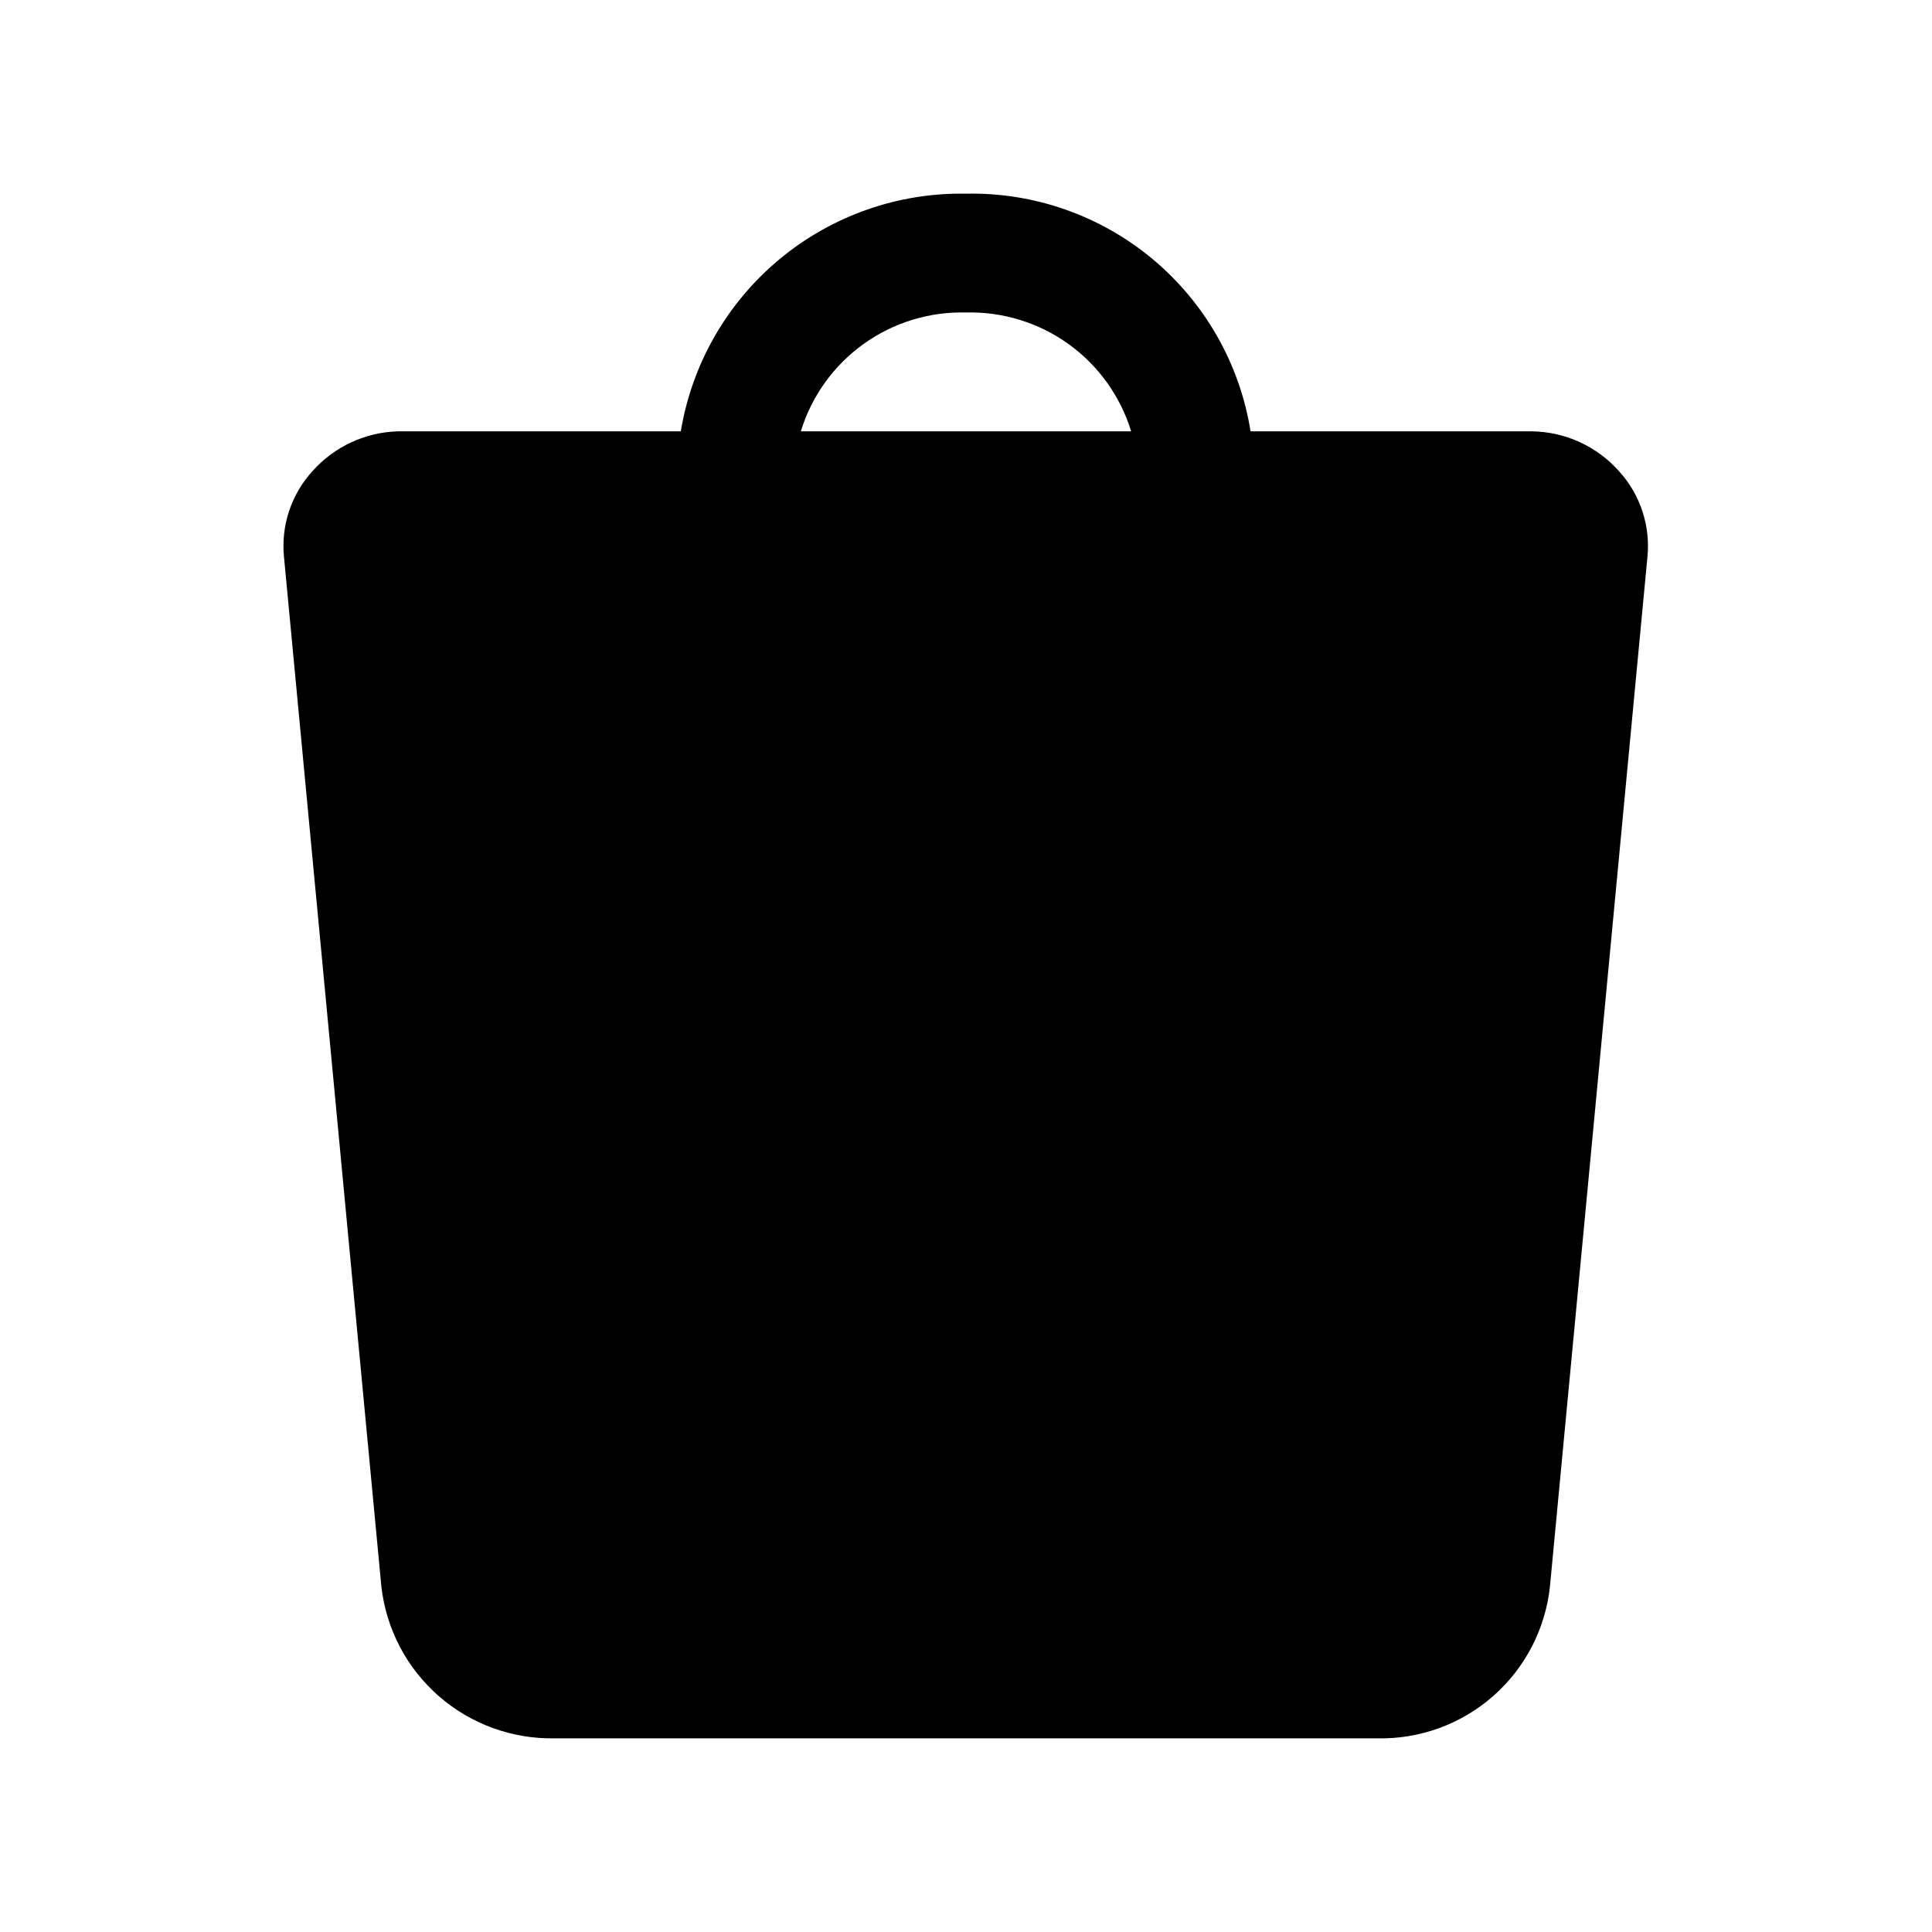 <?xml version="1.0" encoding="UTF-8"?>
<!-- Uploaded to: ICON Repo, www.iconrepo.com, Generator: ICON Repo Mixer Tools -->
<svg fill="#000000" width="800px" height="800px" version="1.1" viewBox="144 144 512 512" xmlns="http://www.w3.org/2000/svg">
 <path d="m573.18 269.01c-5.898-6.711-14.367-10.605-23.301-10.707h-74.469c-2.848-17.832-12.055-34.031-25.914-45.609-13.863-11.574-31.445-17.742-49.5-17.367-18.059-0.316-35.629 5.871-49.5 17.434-13.875 11.562-23.129 27.727-26.074 45.543h-74.781c-8.746 0.195-17.016 4.016-22.832 10.551-5.609 6.148-8.355 14.387-7.555 22.672l25.82 273c1.289 11.215 6.719 21.543 15.219 28.969 8.504 7.422 19.469 11.41 30.754 11.18h217.9c11.301 0.258 22.285-3.742 30.773-11.211 8.488-7.465 13.855-17.852 15.039-29.094l25.82-272.69c0.844-8.262-1.844-16.496-7.398-22.672zm-173.18-42.195c9.734-0.254 19.281 2.688 27.188 8.375 7.902 5.684 13.727 13.805 16.578 23.113h-87.535c2.852-9.309 8.676-17.43 16.582-23.113 7.902-5.688 17.453-8.629 27.188-8.375z"/>
</svg>